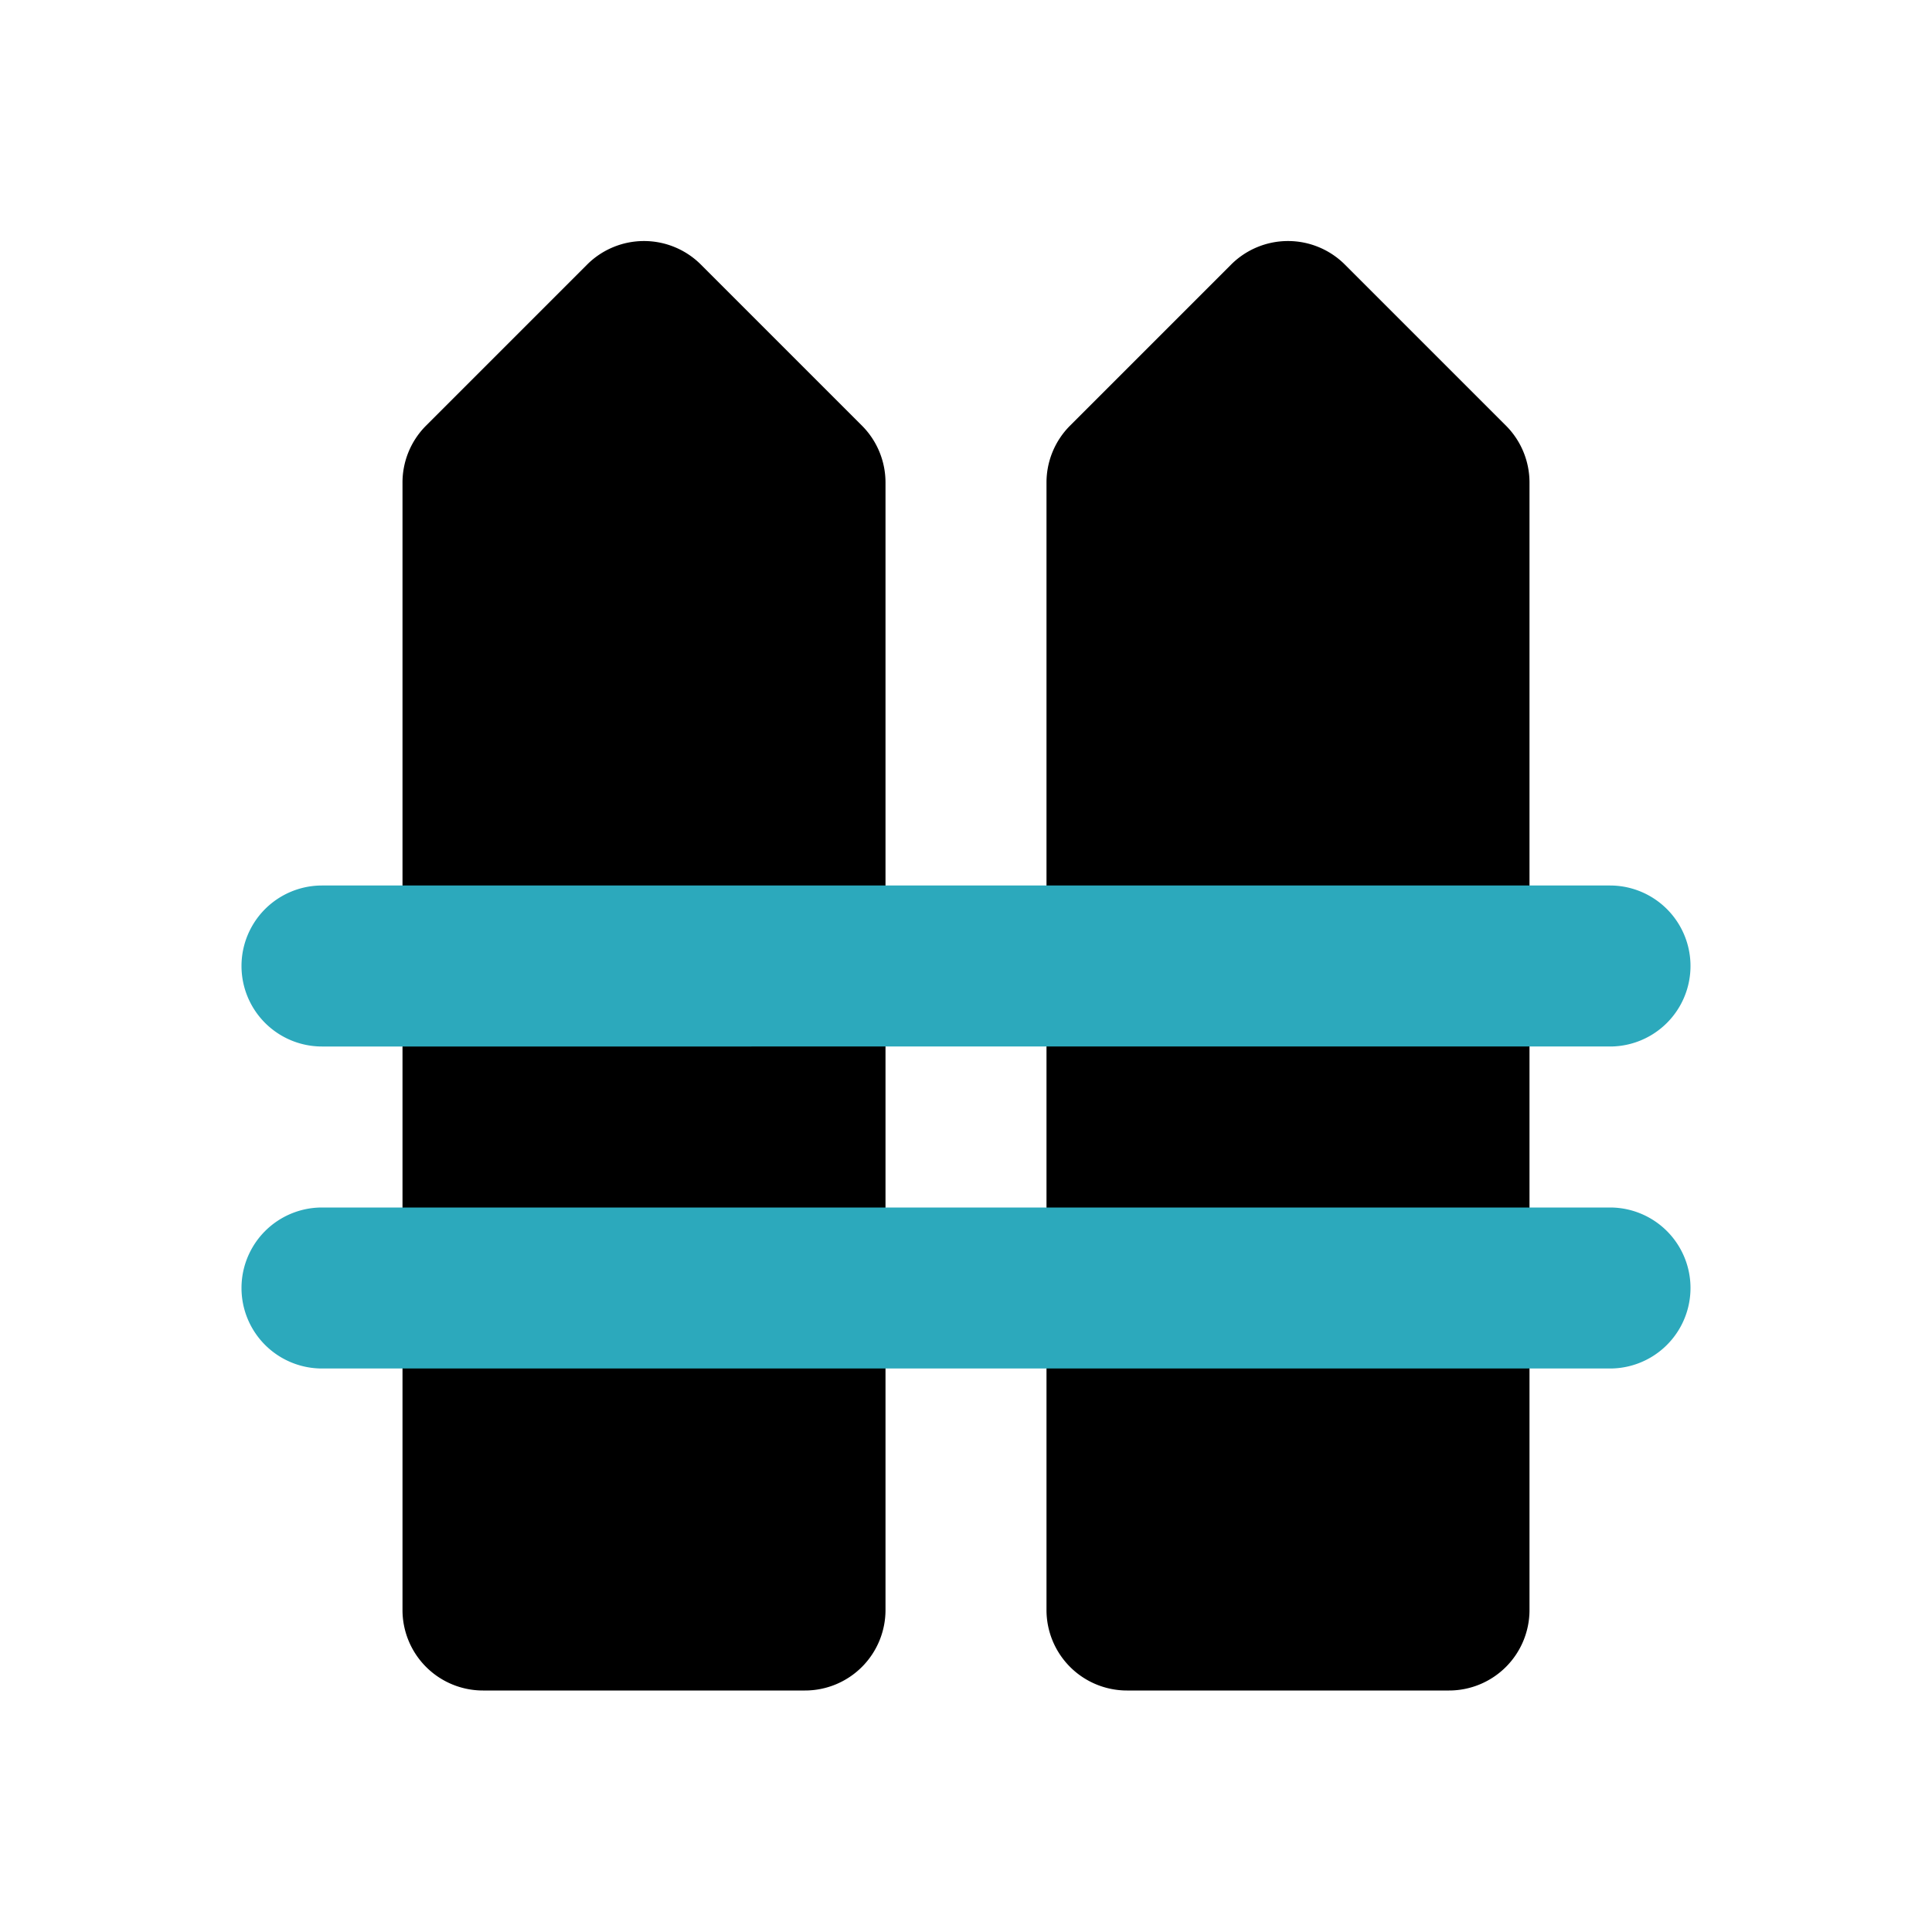<?xml version="1.0" encoding="utf-8"?><!-- Uploaded to: SVG Repo, www.svgrepo.com, Generator: SVG Repo Mixer Tools -->
<svg fill="#000000" width="800px" height="800px" viewBox="0 0 24 24" id="fence" data-name="Flat Color" xmlns="http://www.w3.org/2000/svg" class="icon flat-color"><path id="primary" d="M19,6V20a1,1,0,0,1-1,1H14a1,1,0,0,1-1-1V6a1,1,0,0,1,.29-.71l2-2a1,1,0,0,1,1.42,0l2,2A1,1,0,0,1,19,6ZM8.71,3.29a1,1,0,0,0-1.42,0l-2,2A1,1,0,0,0,5,6V20a1,1,0,0,0,1,1h4a1,1,0,0,0,1-1V6a1,1,0,0,0-.29-.71Z" style="fill: rgb(0, 0, 0);"></path><path id="secondary" d="M20,17H4a1,1,0,0,1,0-2H20a1,1,0,0,1,0,2Zm0-4H4a1,1,0,0,1,0-2H20a1,1,0,0,1,0,2Z" style="fill: rgb(44, 169, 188);"></path></svg>